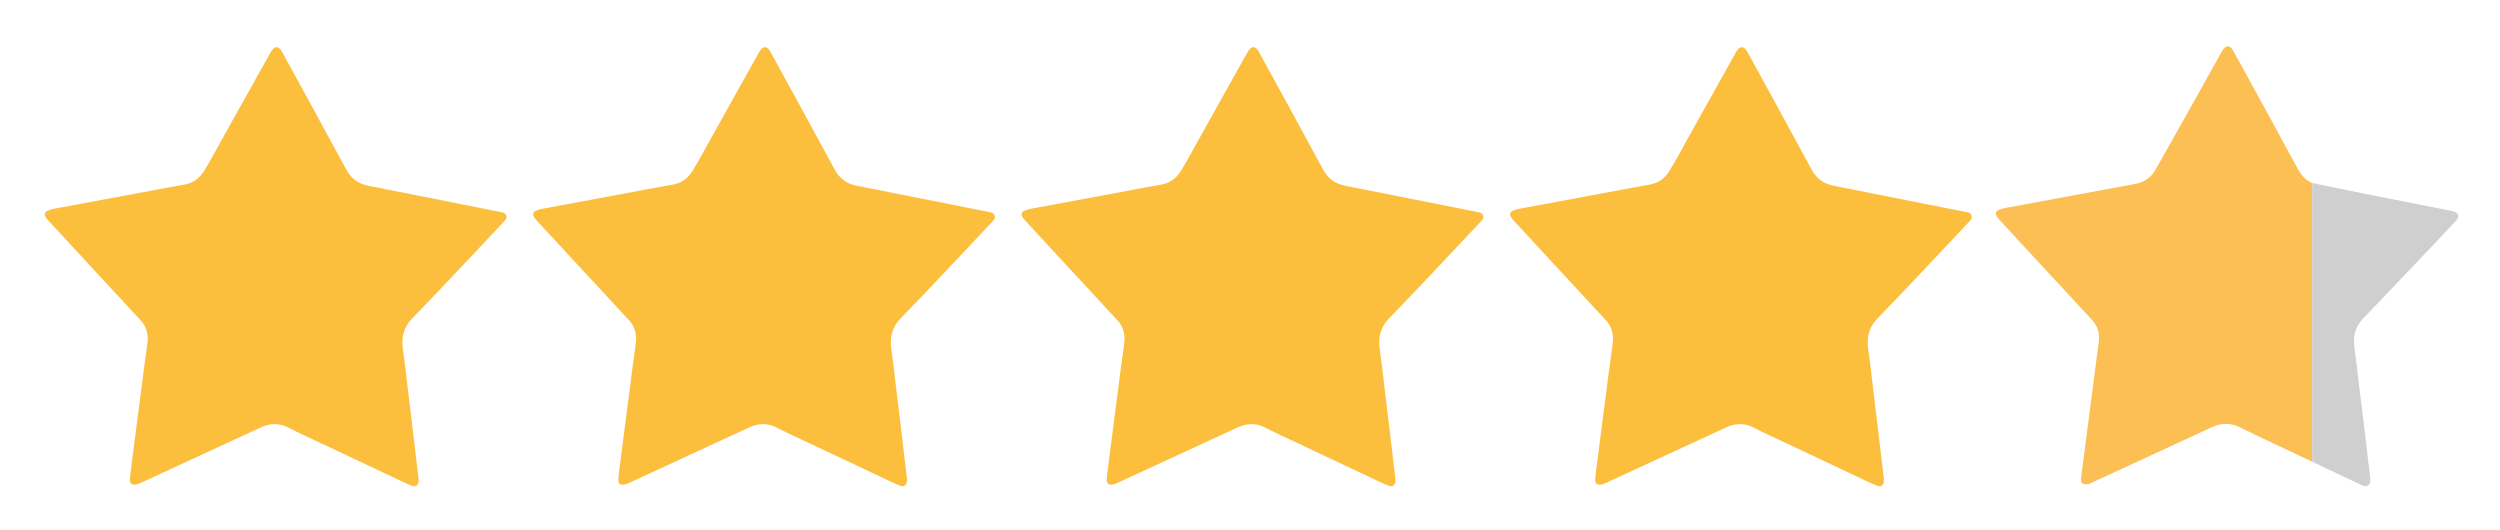 <svg id="Vrstva_1" xmlns="http://www.w3.org/2000/svg" viewBox="0 0 362.5 76.86"><defs><style>.cls-1{fill:#fcbf54;}.cls-2{fill:#fcbf3d;}.cls-3{fill:#d0cfcf;}</style></defs><path class="cls-2" d="M21.41,49.48c.06-1.47-.36-2.33-1.05-3.07-2.79-3.01-5.58-6.02-8.37-9.04-1.66-1.8-3.32-3.59-4.98-5.39-.15-.17-.3-.34-.41-.54-.22-.37-.11-.71,.28-.88,.61-.28,1.29-.34,1.94-.47,4.58-.86,9.16-1.71,13.74-2.56,1.37-.25,2.74-.52,4.11-.75,1.24-.21,2.19-.85,2.86-1.9,.98-1.55,1.82-3.19,2.72-4.79,2.31-4.12,4.61-8.24,6.91-12.36,.12-.22,.24-.44,.41-.62,.34-.36,.76-.35,1.07,.03,.13,.17,.25,.35,.35,.54,3.08,5.64,6.18,11.26,9.23,16.92,.72,1.33,1.76,2.05,3.22,2.34,6.37,1.25,12.74,2.52,19.1,3.79,.35,.07,.74,.12,.87,.52,.13,.42-.15,.69-.41,.96-4.41,4.68-8.79,9.39-13.27,14-1.28,1.32-1.55,2.84-1.29,4.58,.28,1.87,.47,3.76,.7,5.64,.25,2.07,.5,4.14,.75,6.21,.27,2.28,.54,4.57,.81,6.85,0,.05,0,.1,0,.14,0,.73-.41,1.05-1.09,.77-.77-.31-1.52-.69-2.27-1.04-3.54-1.66-7.07-3.33-10.6-5-1.65-.78-3.32-1.52-4.93-2.36-1.38-.71-2.7-.63-4.05,0-5.81,2.68-11.62,5.36-17.42,8.05-.22,.1-.44,.18-.68,.22-.53,.08-.86-.17-.83-.7,.05-.72,.15-1.45,.24-2.17,.3-2.33,.6-4.66,.9-6.99,.3-2.29,.61-4.58,.89-6.88,.19-1.5,.45-2.99,.54-4.07Z"/><path class="cls-2" d="M92.23,49.48c.06-1.47-.36-2.33-1.05-3.07-2.79-3.01-5.58-6.02-8.37-9.04-1.66-1.8-3.32-3.59-4.98-5.39-.15-.17-.3-.34-.41-.54-.22-.37-.11-.71,.28-.88,.61-.28,1.29-.34,1.94-.47,4.58-.86,9.16-1.71,13.74-2.56,1.37-.25,2.74-.52,4.11-.75,1.24-.21,2.19-.85,2.86-1.9,.98-1.55,1.82-3.19,2.72-4.79,2.31-4.12,4.61-8.24,6.91-12.36,.12-.22,.24-.44,.41-.62,.34-.36,.76-.35,1.07,.03,.13,.17,.25,.35,.35,.54,3.08,5.64,6.18,11.26,9.23,16.92,.72,1.33,1.76,2.05,3.22,2.34,6.37,1.25,12.74,2.52,19.1,3.79,.35,.07,.74,.12,.87,.52,.13,.42-.15,.69-.41,.96-4.41,4.68-8.79,9.39-13.27,14-1.28,1.32-1.55,2.84-1.29,4.58,.28,1.87,.47,3.76,.7,5.64,.25,2.07,.5,4.14,.75,6.21,.27,2.28,.54,4.57,.81,6.85,0,.05,0,.1,0,.14,0,.73-.41,1.05-1.09,.77-.77-.31-1.52-.69-2.27-1.04-3.54-1.66-7.07-3.33-10.6-5-1.65-.78-3.32-1.52-4.93-2.36-1.38-.71-2.7-.63-4.05,0-5.81,2.68-11.62,5.36-17.42,8.05-.22,.1-.44,.18-.68,.22-.53,.08-.86-.17-.83-.7,.05-.72,.15-1.45,.24-2.17,.3-2.33,.6-4.66,.9-6.99,.3-2.29,.61-4.58,.89-6.88,.19-1.5,.45-2.99,.54-4.07Z"/><path class="cls-2" d="M163.05,49.48c.06-1.47-.36-2.33-1.05-3.07-2.79-3.01-5.58-6.02-8.37-9.04-1.66-1.8-3.32-3.59-4.98-5.39-.15-.17-.3-.34-.41-.54-.22-.37-.11-.71,.28-.88,.61-.28,1.29-.34,1.94-.47,4.58-.86,9.16-1.71,13.74-2.56,1.37-.25,2.74-.52,4.11-.75,1.24-.21,2.19-.85,2.86-1.9,.98-1.55,1.82-3.19,2.72-4.79,2.31-4.12,4.61-8.24,6.91-12.36,.12-.22,.24-.44,.41-.62,.34-.36,.76-.35,1.07,.03,.13,.17,.25,.35,.35,.54,3.08,5.64,6.18,11.26,9.23,16.92,.72,1.33,1.76,2.05,3.22,2.34,6.37,1.25,12.74,2.52,19.1,3.79,.35,.07,.74,.12,.87,.52,.13,.42-.15,.69-.41,.96-4.41,4.68-8.79,9.39-13.27,14-1.28,1.32-1.55,2.84-1.29,4.58,.28,1.87,.47,3.76,.7,5.64,.25,2.07,.5,4.14,.75,6.21,.27,2.28,.54,4.57,.81,6.85,0,.05,0,.1,0,.14,0,.73-.41,1.05-1.09,.77-.77-.31-1.52-.69-2.27-1.04-3.54-1.66-7.07-3.33-10.6-5-1.65-.78-3.32-1.52-4.93-2.36-1.38-.71-2.7-.63-4.05,0-5.81,2.68-11.62,5.36-17.42,8.05-.22,.1-.44,.18-.68,.22-.53,.08-.86-.17-.83-.7,.05-.72,.15-1.45,.24-2.17,.3-2.33,.6-4.66,.9-6.99,.3-2.29,.61-4.58,.89-6.88,.19-1.5,.45-2.99,.54-4.07Z"/><path class="cls-2" d="M233.88,49.48c.06-1.47-.36-2.33-1.05-3.07-2.79-3.01-5.58-6.02-8.37-9.04-1.66-1.8-3.32-3.59-4.98-5.39-.15-.17-.3-.34-.41-.54-.22-.37-.11-.71,.28-.88,.61-.28,1.29-.34,1.94-.47,4.58-.86,9.16-1.71,13.74-2.56,1.37-.25,2.74-.52,4.11-.75,1.24-.21,2.19-.85,2.86-1.9,.98-1.55,1.82-3.19,2.72-4.79,2.31-4.12,4.61-8.24,6.91-12.36,.12-.22,.24-.44,.41-.62,.34-.36,.76-.35,1.07,.03,.13,.17,.25,.35,.35,.54,3.08,5.64,6.18,11.26,9.23,16.92,.72,1.33,1.76,2.05,3.22,2.34,6.37,1.25,12.74,2.52,19.1,3.79,.35,.07,.74,.12,.87,.52,.13,.42-.15,.69-.41,.96-4.41,4.68-8.79,9.39-13.27,14-1.28,1.32-1.55,2.84-1.29,4.58,.28,1.87,.47,3.76,.7,5.64,.25,2.07,.5,4.14,.75,6.21,.27,2.28,.54,4.57,.81,6.85,0,.05,0,.1,0,.14,0,.73-.41,1.05-1.09,.77-.77-.31-1.52-.69-2.27-1.04-3.54-1.66-7.07-3.33-10.6-5-1.65-.78-3.32-1.52-4.93-2.36-1.38-.71-2.7-.63-4.05,0-5.81,2.68-11.62,5.36-17.42,8.05-.22,.1-.44,.18-.68,.22-.53,.08-.86-.17-.83-.7,.05-.72,.15-1.45,.24-2.17,.3-2.33,.6-4.66,.9-6.99,.3-2.29,.61-4.58,.89-6.88,.19-1.5,.45-2.99,.54-4.07Z"/><g><path class="cls-1" d="M335.26,66.94c-3.5-1.66-7.02-3.28-10.5-4.99-1.4-.69-2.72-.62-4.08,.01-5.83,2.7-11.67,5.39-17.51,8.09-.13,.06-.26,.11-.41,.14-.72,.16-1.08-.12-1-.85,.12-1.11,.27-2.2,.42-3.3,.51-3.96,1.03-7.93,1.54-11.9,.19-1.51,.39-3.03,.6-4.54,.18-1.3-.19-2.39-1.09-3.34-3.49-3.75-6.97-7.52-10.45-11.28-.97-1.05-1.93-2.09-2.89-3.14-.12-.13-.23-.27-.34-.42-.28-.44-.19-.81,.3-1,.85-.31,1.77-.41,2.65-.58,5.71-1.07,11.42-2.13,17.14-3.18,1.27-.23,2.25-.9,2.87-2,1.42-2.47,2.81-4.97,4.21-7.45,1.79-3.2,3.58-6.39,5.36-9.59l.12-.21c.55-.93,1.13-.94,1.65,0,.67,1.2,1.32,2.41,1.98,3.61,2.45,4.47,4.9,8.94,7.32,13.42,.5,.92,1.13,1.68,2.11,2.09,0,.09-.01,.19-.01,.28v40.13h-.01Z"/><path class="cls-3" d="M335.26,66.94V26.81c0-.09,0-.19,.01-.28,2.53,.52,5.07,1.06,7.6,1.56,3.91,.78,7.82,1.54,11.73,2.32,.38,.07,.75,.14,1.12,.24,.8,.21,.95,.75,.39,1.36-.71,.77-1.43,1.53-2.15,2.3l-6.83,7.19c-1.47,1.54-2.94,3.1-4.43,4.63-1.14,1.17-1.54,2.54-1.32,4.15,.26,1.83,.45,3.68,.67,5.51,.23,1.88,.47,3.77,.7,5.65,.2,1.66,.4,3.32,.59,4.99,.11,.94,.23,1.88,.34,2.82,.04,.39,.06,.8-.24,1.07-.36,.31-.76,.13-1.14-.05-1.67-.78-3.32-1.56-4.99-2.35-.69-.33-1.37-.66-2.06-1h.02Z"/></g></svg>